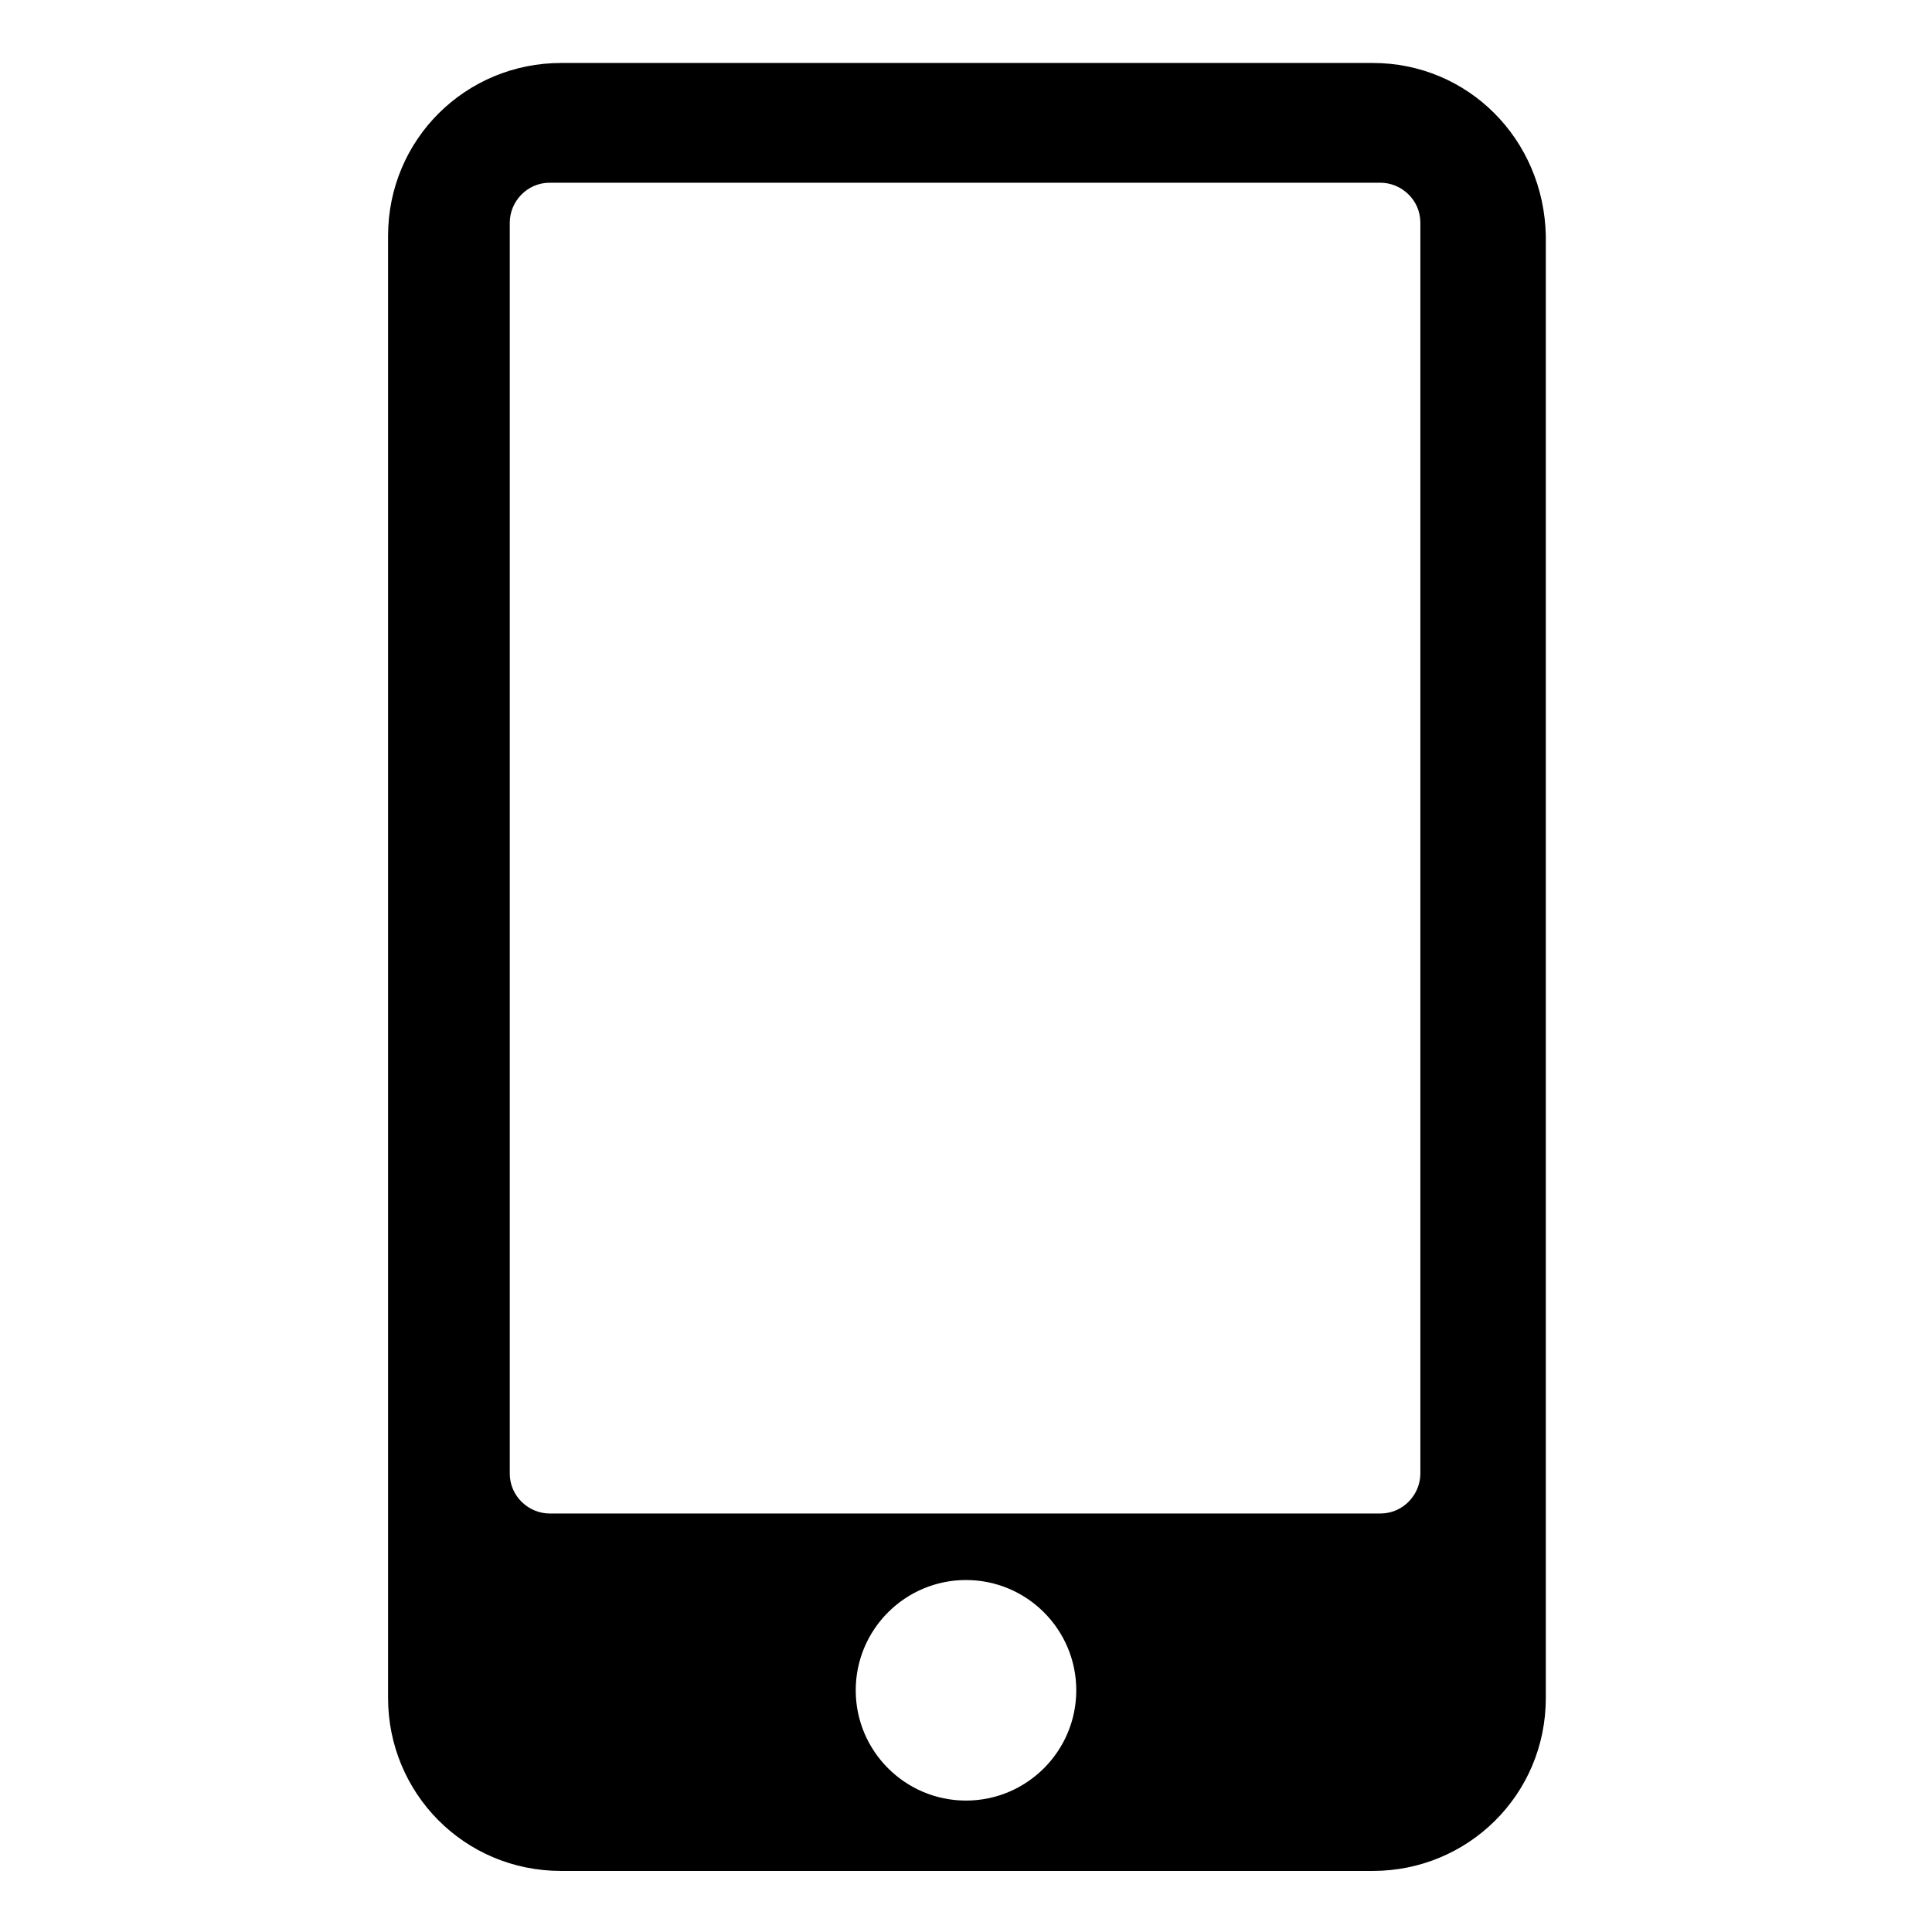 <?xml version="1.0" encoding="UTF-8"?>
<!-- Uploaded to: ICON Repo, www.iconrepo.com, Generator: ICON Repo Mixer Tools -->
<svg fill="#000000" width="800px" height="800px" version="1.1" viewBox="144 144 512 512" xmlns="http://www.w3.org/2000/svg">
 <path d="m507.81 160.69h-215.12c-25.191 0-45.848 20.152-45.848 45.848v387.43c0 25.191 20.152 45.848 45.848 45.848h215.12c25.191 0 45.848-20.152 45.848-45.848v-387.43c-0.504-25.695-20.656-45.848-45.848-45.848zm-107.81 460.48c-16.121 0-29.223-13.098-29.223-29.223 0-16.121 13.098-29.223 29.223-29.223 16.121 0 29.223 13.098 29.223 29.223-0.004 16.121-13.102 29.223-29.223 29.223zm120.41-86.656c0 5.543-4.535 10.578-10.578 10.578h-220.16c-5.543 0-10.578-4.535-10.578-10.578v-331.51c0-5.543 4.535-10.578 10.578-10.578h220.16c5.543 0 10.578 4.535 10.578 10.578z"/>
</svg>
